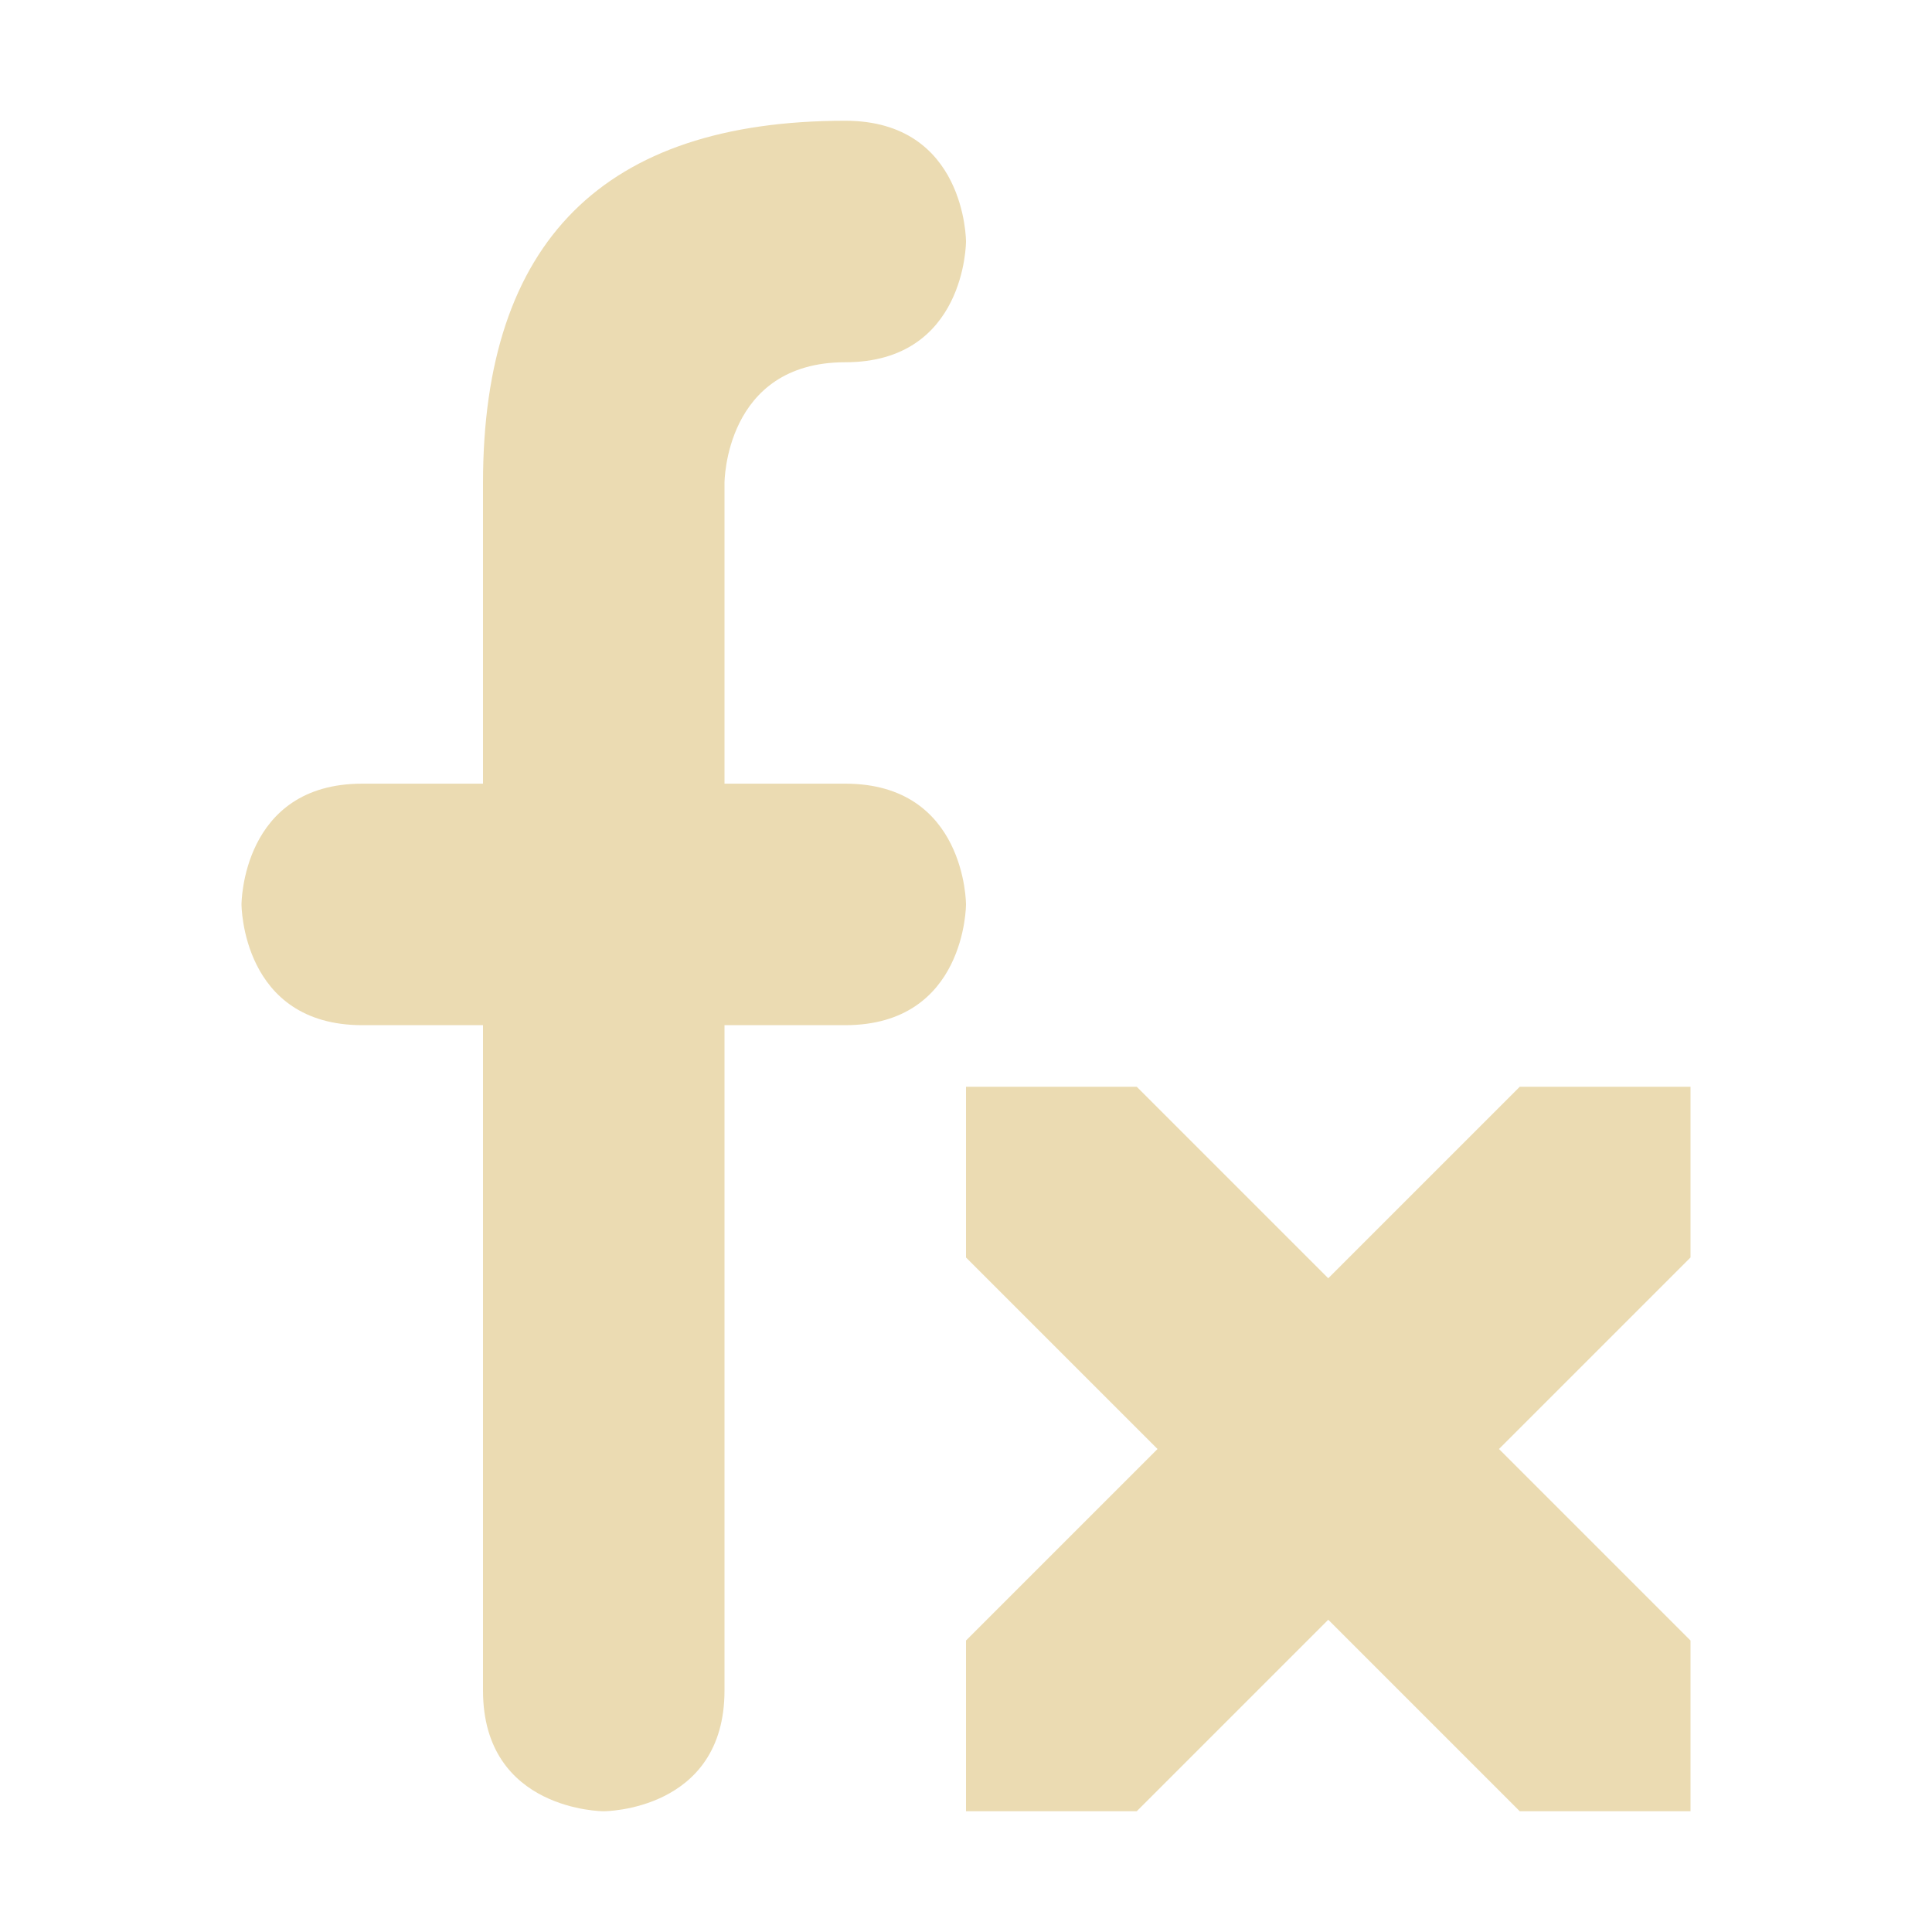 <svg width="16" height="16" version="1.1" viewBox="0 0 16 16" xmlns="http://www.w3.org/2000/svg">
  <defs>
    <style id="current-color-scheme" type="text/css">.ColorScheme-Text { color:#ebdbb2; } .ColorScheme-Highlight { color:#458588; }</style>
  </defs>
  <path class="ColorScheme-Text" d="m7 1c-2 0-3 1-3 3v2.49h-1c-1 0-1 1-1 1s1e-6 1 1 1h1v5.51c0 1 1 1 1 1s1-1e-6 1-1v-5.51h1c1 0 1-1 1-1s-1e-6 -1-1-1h-1v-2.49s1e-6 -1 1-1 1-1 1-1-1e-6 -1-1-1zm1 8v1.414l1.586 1.586-1.586 1.586v1.414h1.414l1.586-1.586 1.586 1.586h1.414v-1.414l-1.586-1.586 1.586-1.586v-1.414h-1.414l-1.586 1.586-1.586-1.586h-1.414z" fill="currentColor"/>
</svg>

